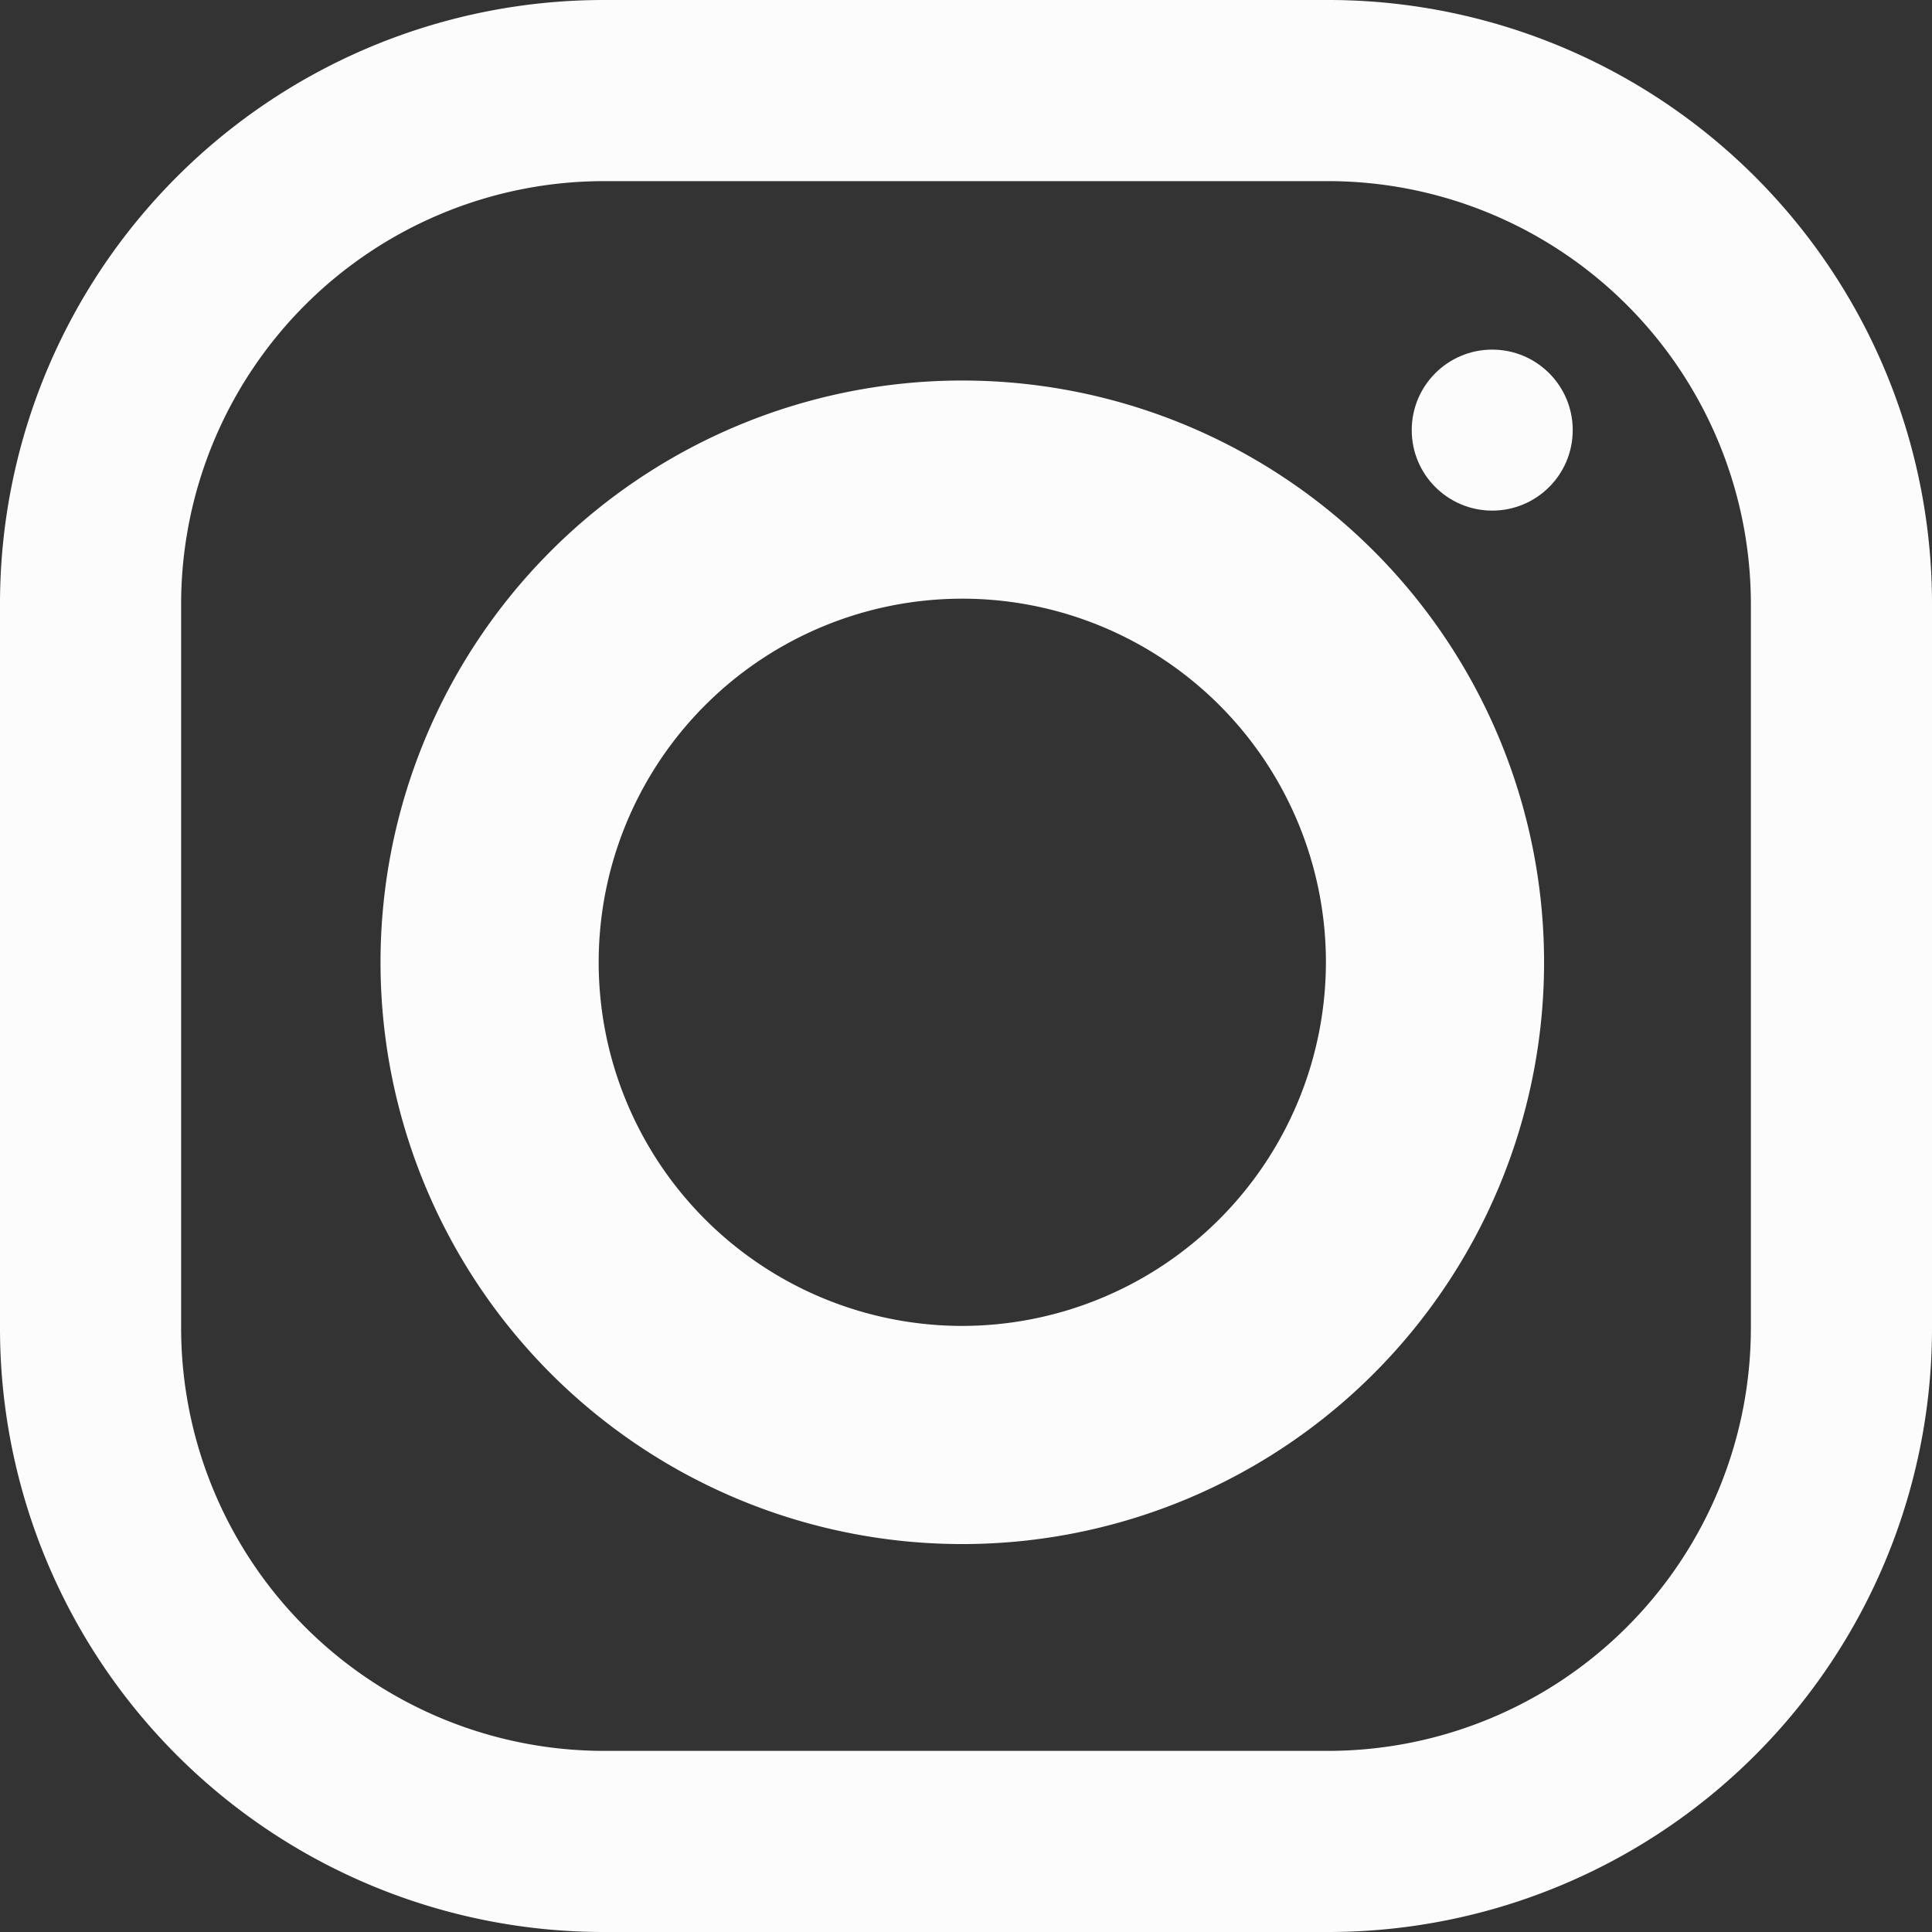 <svg id="menu" xmlns="http://www.w3.org/2000/svg" width="24" height="24" viewBox="0 0 24 24">
  <rect x="0" y="0" width="24" height="24" fill="#333333" stroke="none"/>
  <g id="Artboard">
    <g id="ICONS-SM-Copy">
      <g id="INSTAGRAM-LOGO">
        <path id="Shape" d="M16.5,0h-9A7.5,7.5,0,0,0,0,7.5v9A7.5,7.5,0,0,0,7.5,24h9A7.5,7.5,0,0,0,24,16.5v-9A7.5,7.5,0,0,0,16.5,0Zm5.25,16.5a5.256,5.256,0,0,1-5.25,5.25h-9A5.256,5.256,0,0,1,2.25,16.5v-9A5.256,5.256,0,0,1,7.5,2.25h9A5.256,5.256,0,0,1,21.75,7.5v9Z" fill="#fcfcfc" fill-rule="evenodd"/>
        <path id="Shape-2" data-name="Shape" d="M11.954,4.727a7.227,7.227,0,1,0,7.227,7.227,7.227,7.227,0,0,0-7.227-7.227Zm0,11.744a4.517,4.517,0,1,1,4.517-4.517,4.523,4.523,0,0,1-4.517,4.517Z" transform="translate(0 0)" fill="#fcfcfc" fill-rule="evenodd"/>
        <circle id="Oval" cx="1" cy="1" r="1" transform="translate(17.537 4.343)" fill="#fcfcfc"/>
      </g>
    </g>
  </g>
</svg>
